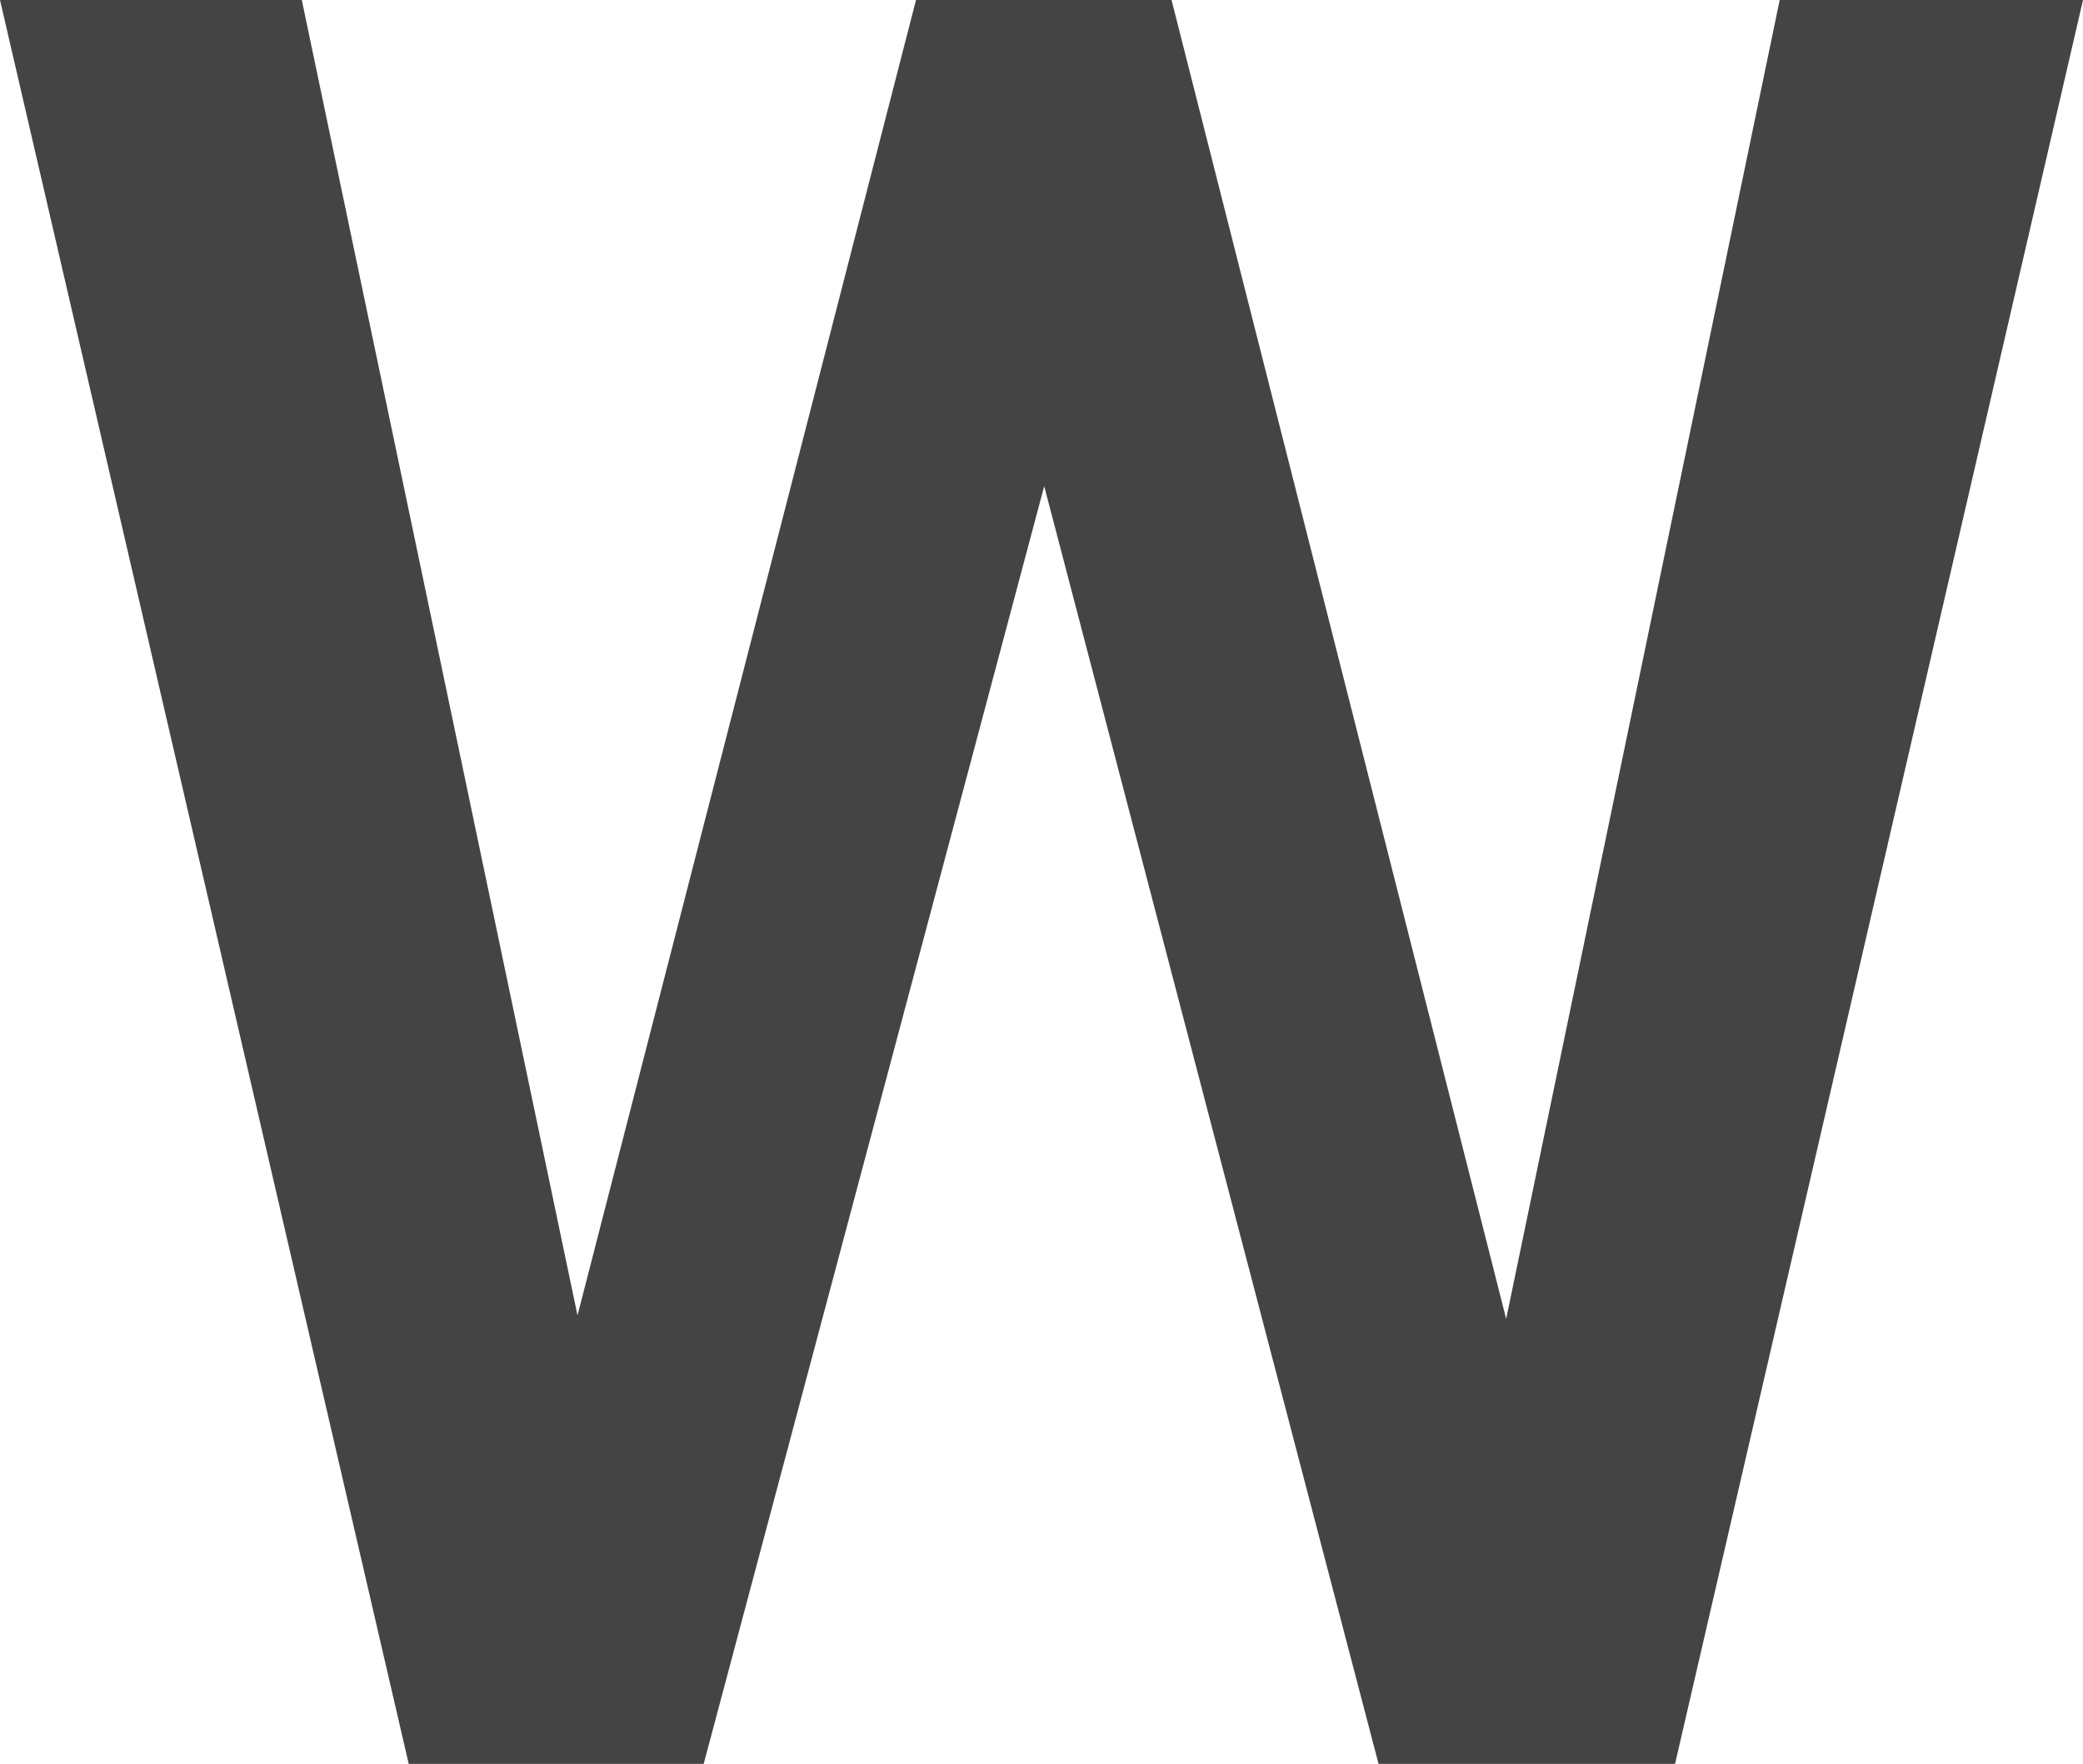 <?xml version="1.0" encoding="utf-8"?>
<svg xmlns="http://www.w3.org/2000/svg" fill="none" height="100%" overflow="visible" preserveAspectRatio="none" style="display: block;" viewBox="0 0 2.747 2.326" width="100%">
<path d="M0.744 1.803L1.208 0H1.451L1.424 0.465L0.928 2.326H0.676L0.744 1.803ZM0.398 0L0.773 1.789L0.807 2.326H0.539L0 0H0.398ZM1.977 1.784L2.347 0H2.747L2.209 2.326H1.94L1.977 1.784ZM1.545 0L2.004 1.809L2.071 2.326H1.818L1.331 0.465L1.305 0H1.545Z" fill="#444444" id="Vector"/>
</svg>